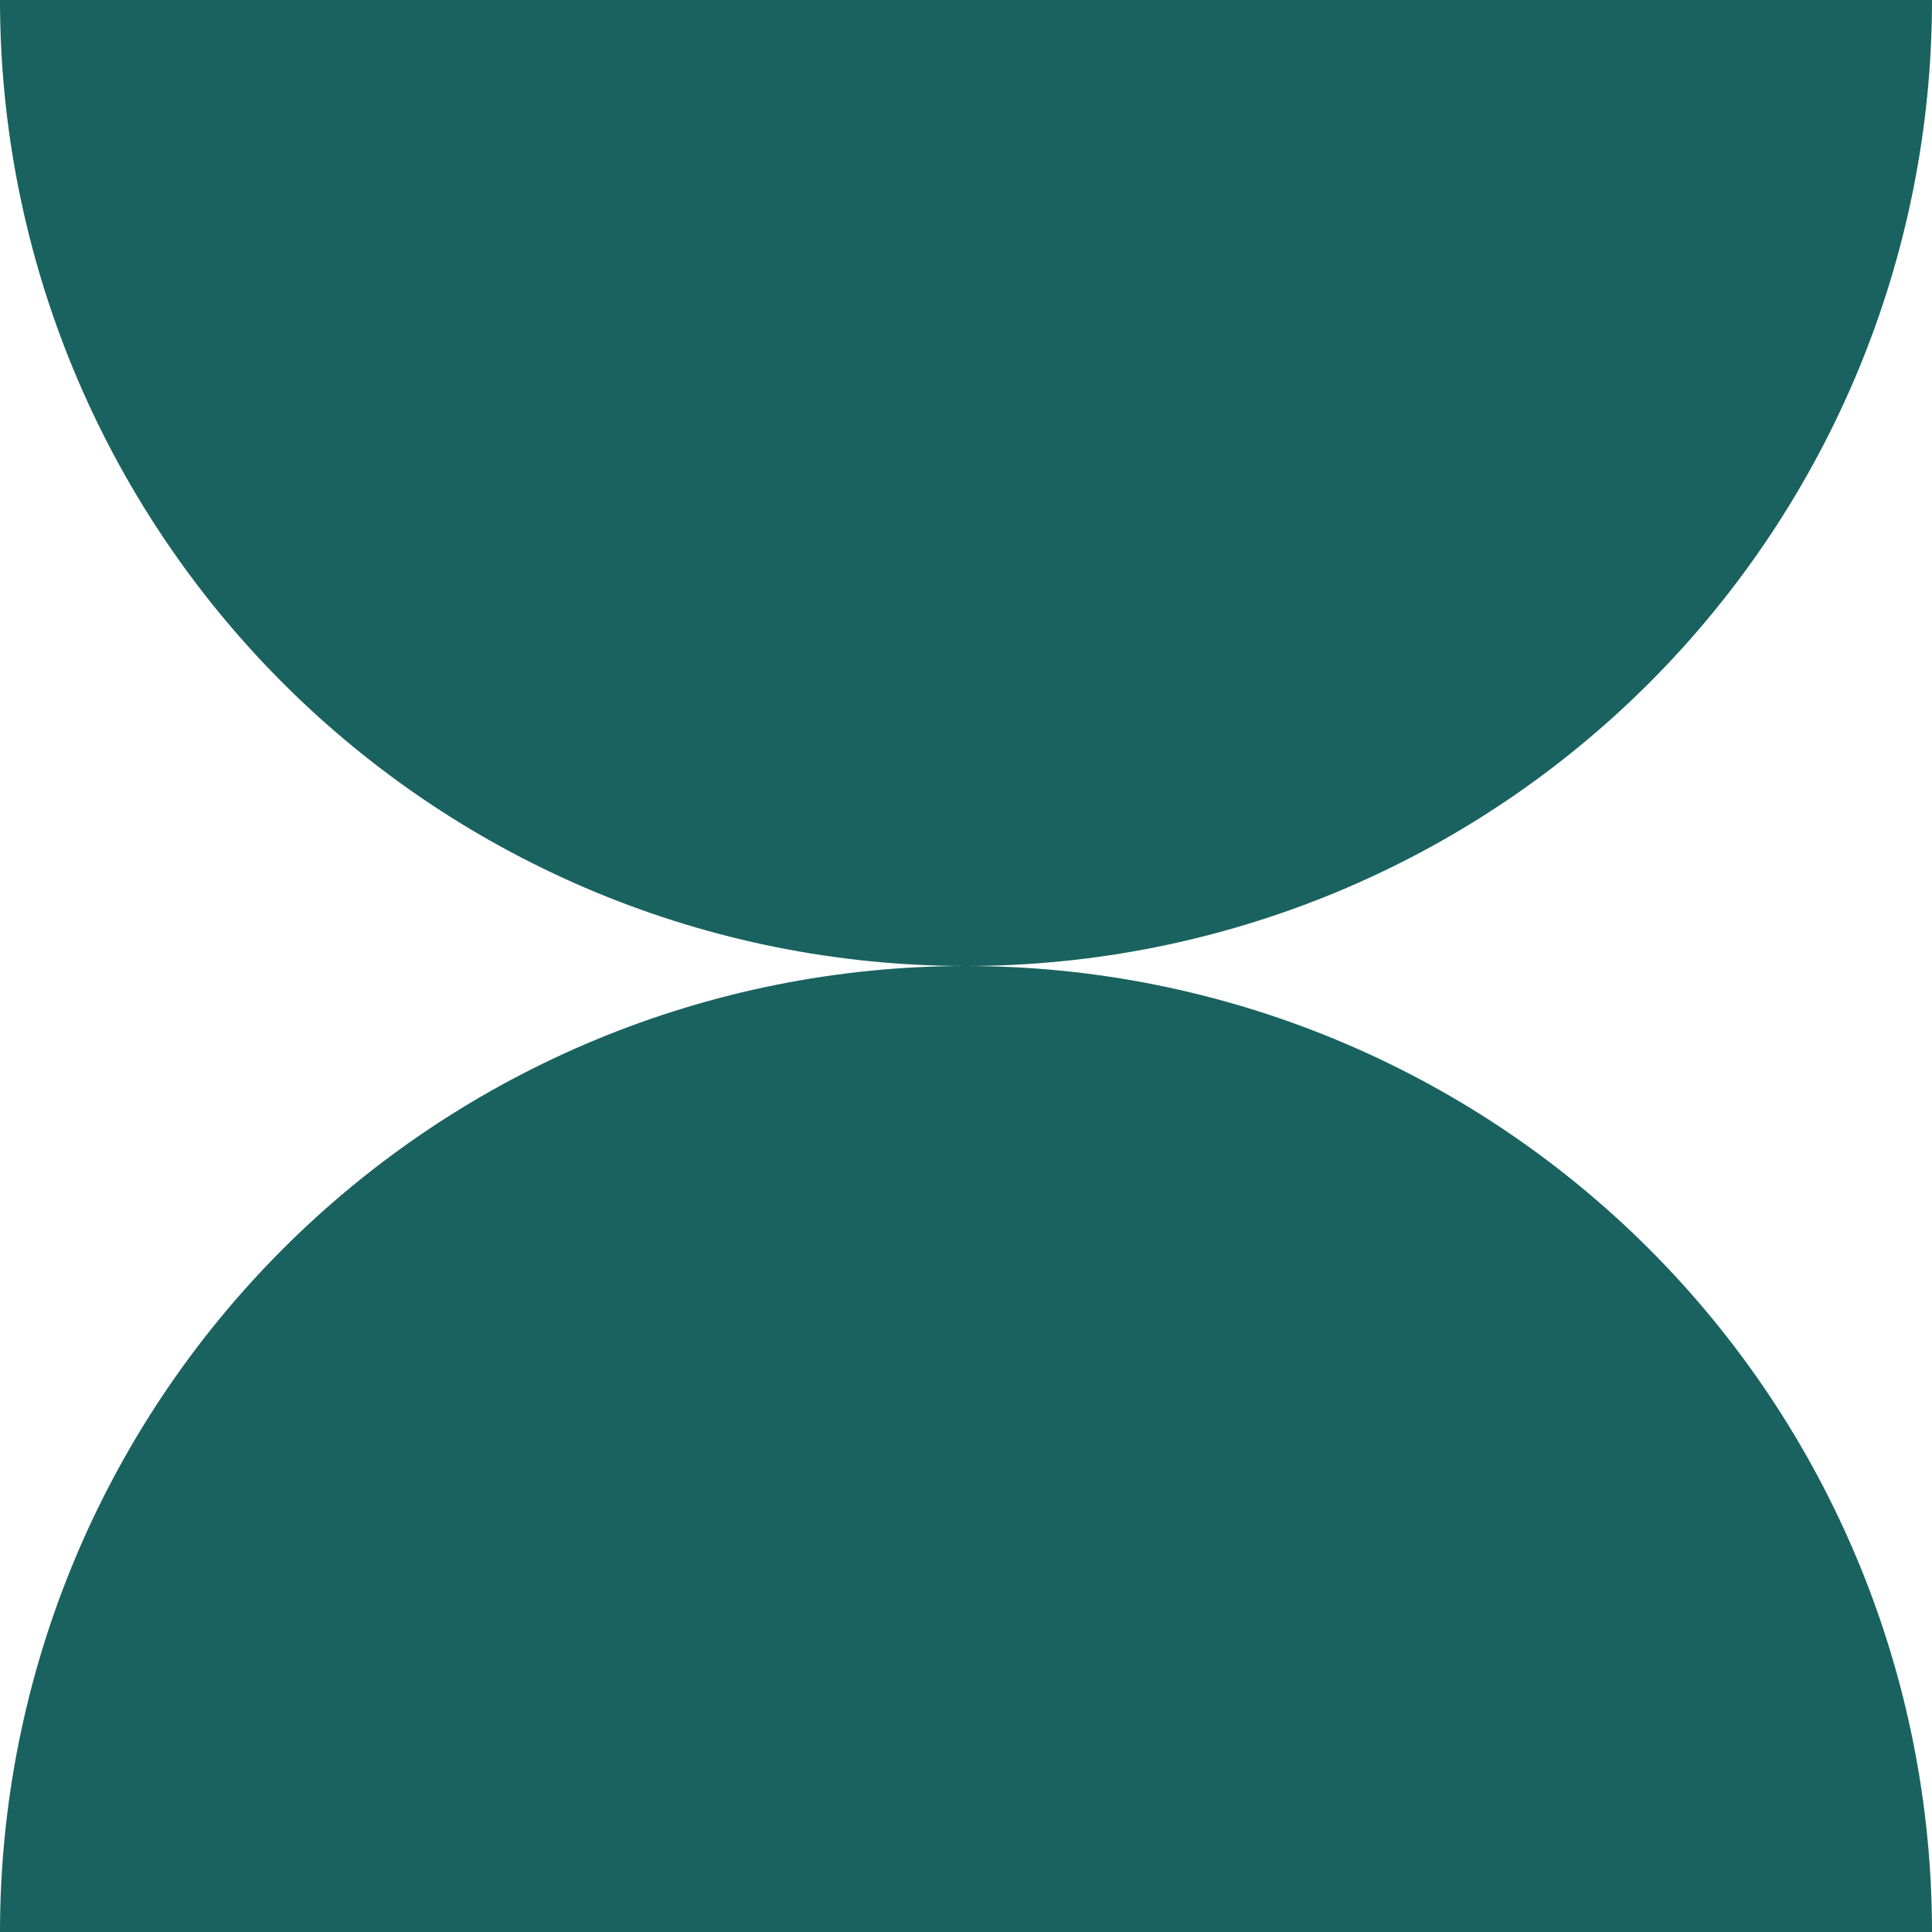<?xml version="1.0" encoding="UTF-8"?> <svg xmlns="http://www.w3.org/2000/svg" width="52" height="52" viewBox="0 0 52 52" fill="none"><g clip-path="url(#clip0_2884_71)"><path d="M52 52H0C0 45.104 2.739 38.491 7.615 33.615C12.491 28.739 19.104 26 26 26C32.896 26 39.509 28.739 44.385 33.615C49.261 38.491 52 45.104 52 52Z" fill="#19625F"></path><path d="M0 0H52C52 6.896 49.261 13.509 44.385 18.385C39.509 23.261 32.896 26 26 26C19.104 26 12.491 23.261 7.615 18.385C2.739 13.509 0 6.896 0 0Z" fill="#19625F"></path></g><defs><clipPath id="clip0_2884_71"><rect width="52" height="52" fill="white"></rect></clipPath></defs></svg> 